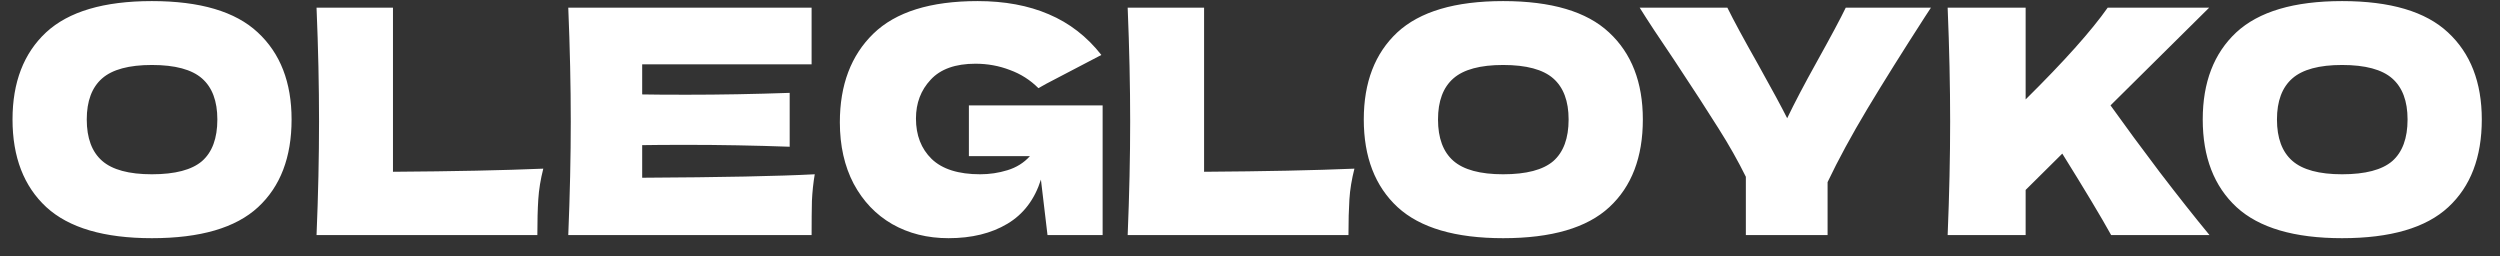 <?xml version="1.0" encoding="UTF-8"?> <svg xmlns="http://www.w3.org/2000/svg" width="117" height="12" viewBox="0 0 117 12" fill="none"><rect x="0" y="0" width="117" height="12" fill="#333333" stroke="none"/> <path d="M7.109 11.147C4.871 11.147 3.225 10.663 2.169 9.695C1.114 8.718 0.586 7.35 0.586 5.591C0.586 3.852 1.109 2.494 2.155 1.517C3.21 0.54 4.861 0.051 7.109 0.051C9.366 0.051 11.018 0.54 12.063 1.517C13.118 2.494 13.646 3.852 13.646 5.591C13.646 7.36 13.123 8.728 12.078 9.695C11.032 10.663 9.376 11.147 7.109 11.147ZM7.109 8.156C8.193 8.156 8.975 7.951 9.454 7.541C9.933 7.121 10.172 6.471 10.172 5.591C10.172 4.732 9.933 4.091 9.454 3.671C8.975 3.251 8.193 3.041 7.109 3.041C6.034 3.041 5.257 3.251 4.778 3.671C4.3 4.091 4.06 4.732 4.06 5.591C4.06 6.461 4.3 7.106 4.778 7.526C5.257 7.946 6.034 8.156 7.109 8.156ZM18.391 8.039C21.224 8.02 23.57 7.971 25.426 7.893C25.299 8.391 25.221 8.87 25.192 9.329C25.162 9.788 25.148 10.345 25.148 11H14.814C14.893 9.104 14.931 7.331 14.931 5.679C14.931 4.028 14.893 2.254 14.814 0.359H18.391V8.039ZM30.054 8.318C33.767 8.298 36.459 8.244 38.13 8.156C38.062 8.557 38.018 8.972 37.998 9.402C37.988 9.823 37.983 10.355 37.983 11H26.595C26.673 9.104 26.712 7.331 26.712 5.679C26.712 4.028 26.673 2.254 26.595 0.359H37.983V3.012H30.054V4.419C30.523 4.429 31.217 4.433 32.135 4.433C33.689 4.433 35.296 4.404 36.957 4.346V6.867C35.296 6.808 33.689 6.779 32.135 6.779C31.217 6.779 30.523 6.784 30.054 6.793V8.318ZM45.344 4.932H51.603V11H49.023L48.715 8.406C48.422 9.334 47.899 10.023 47.147 10.472C46.395 10.922 45.476 11.147 44.391 11.147C43.404 11.147 42.525 10.927 41.753 10.487C40.991 10.047 40.39 9.417 39.95 8.596C39.52 7.775 39.305 6.818 39.305 5.723C39.305 3.974 39.828 2.592 40.874 1.575C41.919 0.559 43.546 0.051 45.755 0.051C47.015 0.051 48.124 0.256 49.082 0.667C50.049 1.077 50.87 1.712 51.544 2.572C51.105 2.797 50.245 3.246 48.965 3.92L48.598 4.126C48.217 3.745 47.772 3.461 47.264 3.276C46.756 3.08 46.219 2.982 45.652 2.982C44.714 2.982 44.015 3.232 43.556 3.73C43.097 4.219 42.867 4.824 42.867 5.547C42.867 6.329 43.111 6.959 43.6 7.438C44.098 7.917 44.856 8.156 45.872 8.156C46.312 8.156 46.737 8.093 47.147 7.966C47.567 7.839 47.919 7.619 48.202 7.306H45.344V4.932ZM56.351 8.039C59.185 8.02 61.53 7.971 63.387 7.893C63.26 8.391 63.181 8.87 63.152 9.329C63.123 9.788 63.108 10.345 63.108 11H52.775C52.853 9.104 52.892 7.331 52.892 5.679C52.892 4.028 52.853 2.254 52.775 0.359H56.351V8.039ZM70.347 11.147C68.11 11.147 66.463 10.663 65.408 9.695C64.353 8.718 63.825 7.35 63.825 5.591C63.825 3.852 64.348 2.494 65.393 1.517C66.449 0.54 68.1 0.051 70.347 0.051C72.605 0.051 74.256 0.54 75.302 1.517C76.357 2.494 76.885 3.852 76.885 5.591C76.885 7.36 76.362 8.728 75.316 9.695C74.271 10.663 72.615 11.147 70.347 11.147ZM70.347 8.156C71.432 8.156 72.214 7.951 72.693 7.541C73.171 7.121 73.411 6.471 73.411 5.591C73.411 4.732 73.171 4.091 72.693 3.671C72.214 3.251 71.432 3.041 70.347 3.041C69.273 3.041 68.496 3.251 68.017 3.671C67.538 4.091 67.299 4.732 67.299 5.591C67.299 6.461 67.538 7.106 68.017 7.526C68.496 7.946 69.273 8.156 70.347 8.156ZM90.368 0.359L90.09 0.784C89.044 2.406 88.145 3.842 87.393 5.093C86.65 6.334 86.029 7.477 85.531 8.523V11H81.706V8.274C81.344 7.541 80.919 6.788 80.43 6.016C79.942 5.235 79.248 4.165 78.349 2.807C77.645 1.771 77.108 0.955 76.737 0.359H80.841C81.134 0.955 81.613 1.839 82.277 3.012C82.942 4.204 83.396 5.044 83.64 5.533C83.982 4.819 84.442 3.945 85.018 2.909C85.692 1.697 86.147 0.847 86.381 0.359H90.368ZM98.801 11C98.342 10.169 97.58 8.899 96.515 7.189L94.8 8.889V11H91.15C91.228 9.104 91.267 7.331 91.267 5.679C91.267 4.028 91.228 2.254 91.15 0.359H94.8V4.653C96.598 2.875 97.878 1.443 98.64 0.359H103.389L98.772 4.932C99.456 5.889 100.223 6.93 101.073 8.054C101.933 9.178 102.71 10.16 103.404 11H98.801ZM109.61 11.147C107.373 11.147 105.726 10.663 104.671 9.695C103.616 8.718 103.088 7.35 103.088 5.591C103.088 3.852 103.611 2.494 104.656 1.517C105.712 0.54 107.363 0.051 109.61 0.051C111.868 0.051 113.519 0.54 114.565 1.517C115.62 2.494 116.148 3.852 116.148 5.591C116.148 7.36 115.625 8.728 114.579 9.695C113.534 10.663 111.877 11.147 109.61 11.147ZM109.61 8.156C110.695 8.156 111.477 7.951 111.956 7.541C112.434 7.121 112.674 6.471 112.674 5.591C112.674 4.732 112.434 4.091 111.956 3.671C111.477 3.251 110.695 3.041 109.61 3.041C108.536 3.041 107.759 3.251 107.28 3.671C106.801 4.091 106.562 4.732 106.562 5.591C106.562 6.461 106.801 7.106 107.28 7.526C107.759 7.946 108.536 8.156 109.61 8.156Z" fill="white"></path> </svg> 